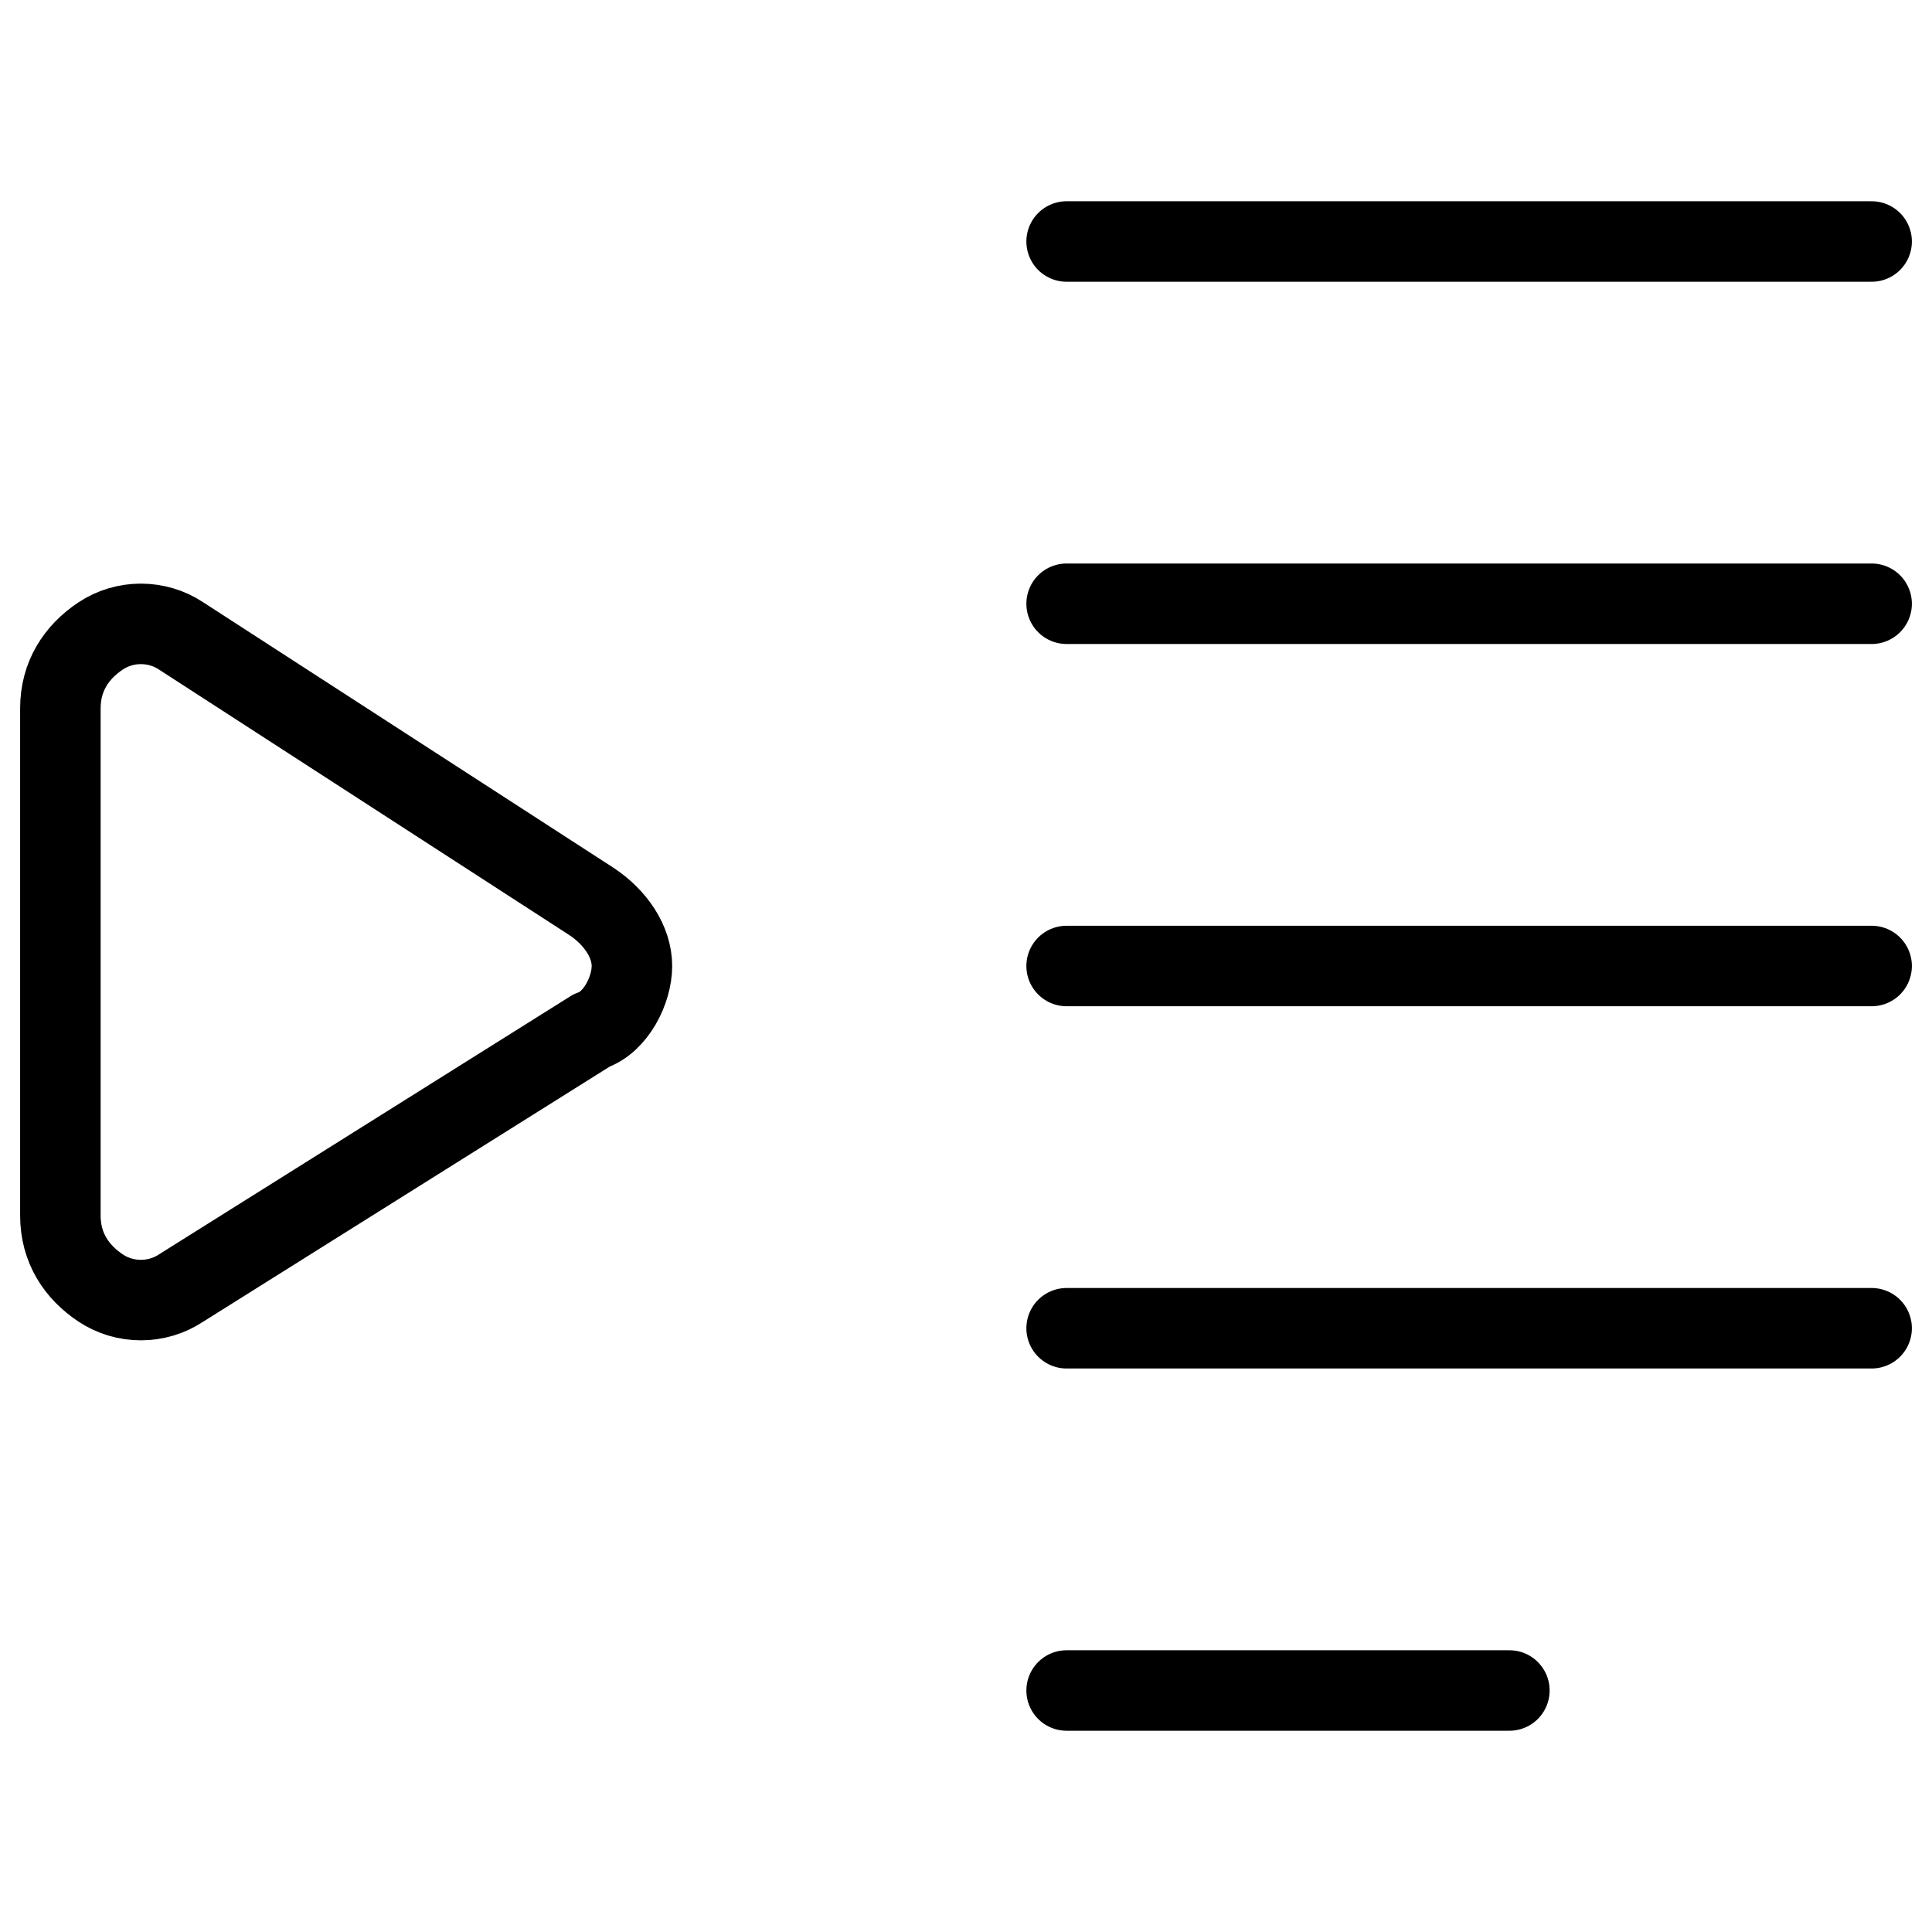 <svg xmlns="http://www.w3.org/2000/svg" fill="none" viewBox="0 0 24 24"><path stroke="#000000" stroke-linecap="round" stroke-linejoin="round" stroke-miterlimit="10" d="M23.25 3h-10" stroke-width="1"></path><path stroke="#000000" stroke-linecap="round" stroke-linejoin="round" stroke-miterlimit="10" d="M23.25 7.5h-10" stroke-width="1"></path><path stroke="#000000" stroke-linecap="round" stroke-linejoin="round" stroke-miterlimit="10" d="M23.25 12h-10" stroke-width="1"></path><path stroke="#000000" stroke-linecap="round" stroke-linejoin="round" stroke-miterlimit="10" d="M23.25 16.5h-10" stroke-width="1"></path><path stroke="#000000" stroke-linecap="round" stroke-linejoin="round" stroke-miterlimit="10" d="M18.75 21h-5.5" stroke-width="1"></path><path stroke="#000000" stroke-linecap="round" stroke-linejoin="round" stroke-miterlimit="10" d="M7.35 11.2c0.3 0.2 0.5 0.5 0.5 0.8 0 0.3 -0.2 0.7 -0.5 0.8L2.25 16c-0.3 0.2 -0.7 0.2 -1 0 -0.3 -0.2 -0.5 -0.5 -0.5 -0.9V8.8c0 -0.4 0.2 -0.7 0.5 -0.9 0.3 -0.2 0.7 -0.2 1 0l5.1 3.3Z" stroke-width="1"></path></svg>